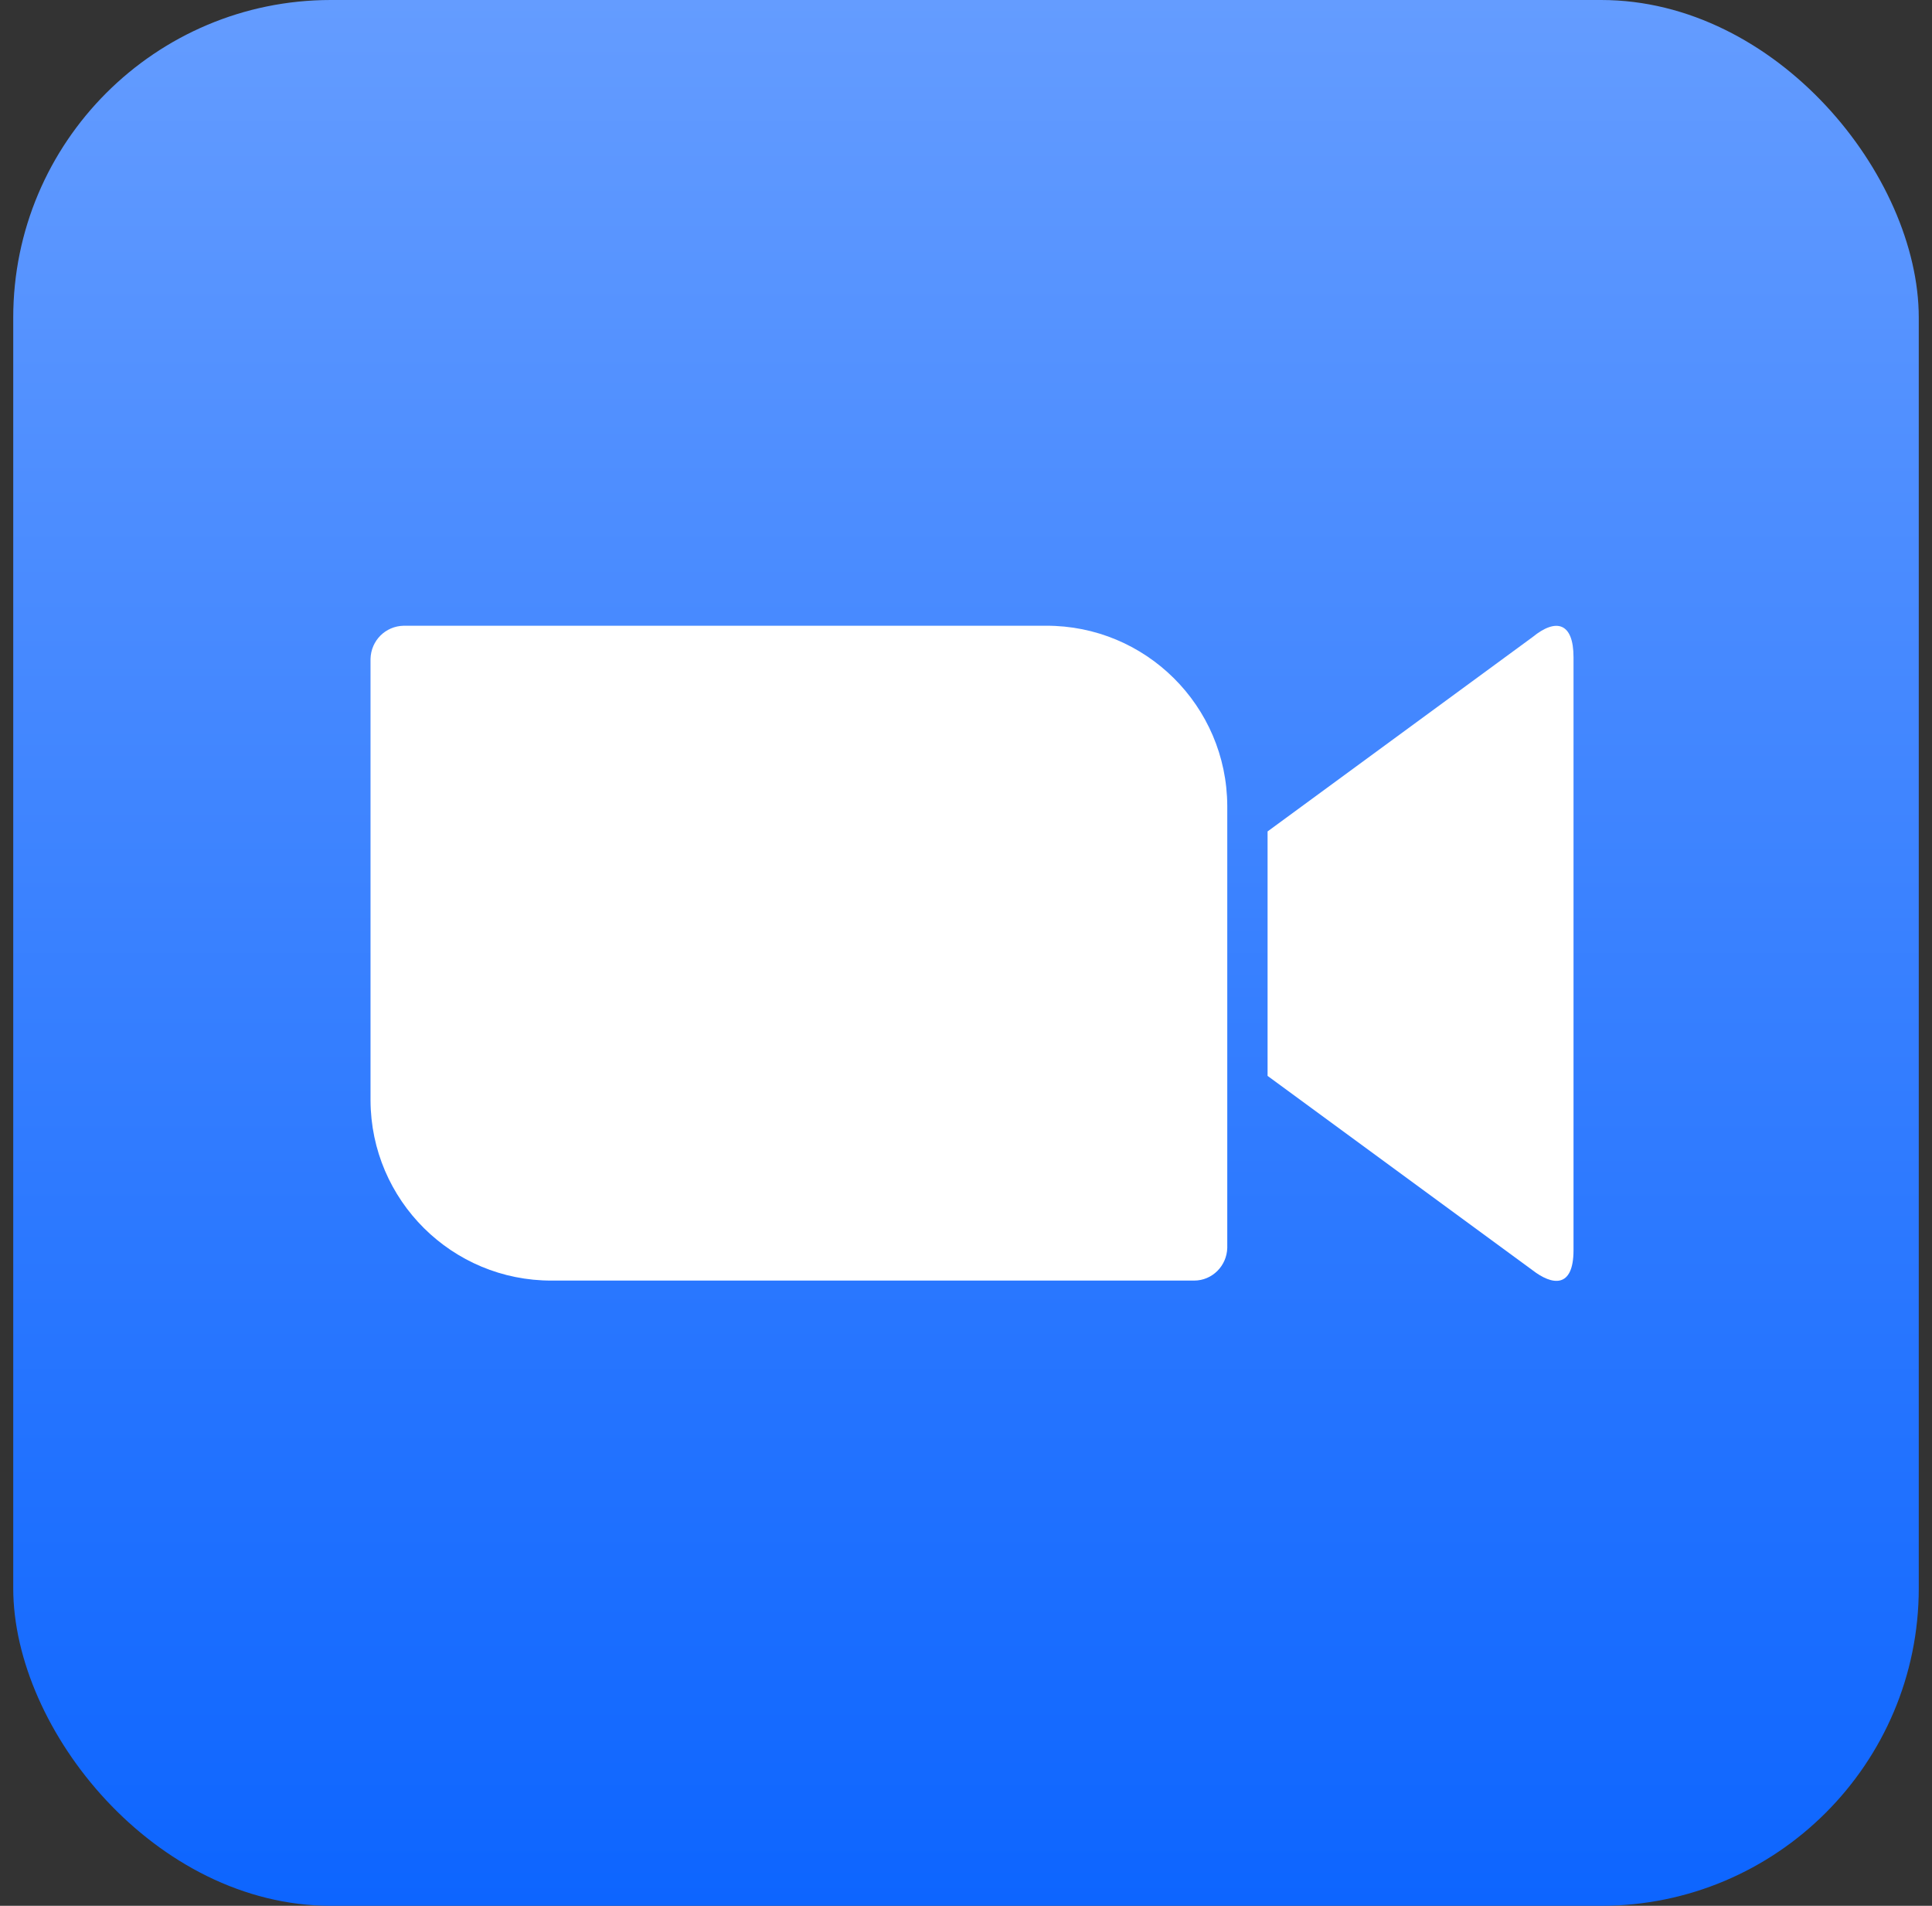 <svg width="73" height="72" viewBox="0 0 73 72" fill="none" xmlns="http://www.w3.org/2000/svg">
<rect x="0" y="0" width="73" height="72" fill="#333333" stroke="none"/>
<rect x="0.5" width="72" height="72" rx="12" fill="url(#paint0_linear_2081_10359)"/>
<path d="M57.912 24.065L47.895 31.411V40.646L57.912 47.992C58.627 48.545 59.455 48.709 59.455 47.227V24.833C59.455 23.51 58.791 23.348 57.912 24.065Z" fill="white"/>
<path d="M45.122 48.379C45.803 48.379 46.355 47.826 46.372 47.142V30.448C46.357 26.669 43.287 23.625 39.52 23.64H15.251C14.569 23.655 14.018 24.193 14 24.894V41.571C14.015 45.35 17.085 48.394 20.852 48.379H45.122Z" fill="white"/>
<defs>
<linearGradient id="paint0_linear_2081_10359" x1="36.5" y1="0" x2="36.5" y2="72" gradientUnits="userSpaceOnUse">
<stop stop-color="#649CFF"/>
<stop offset="1" stop-color="#0D65FF"/>
</linearGradient>
</defs>
</svg>
